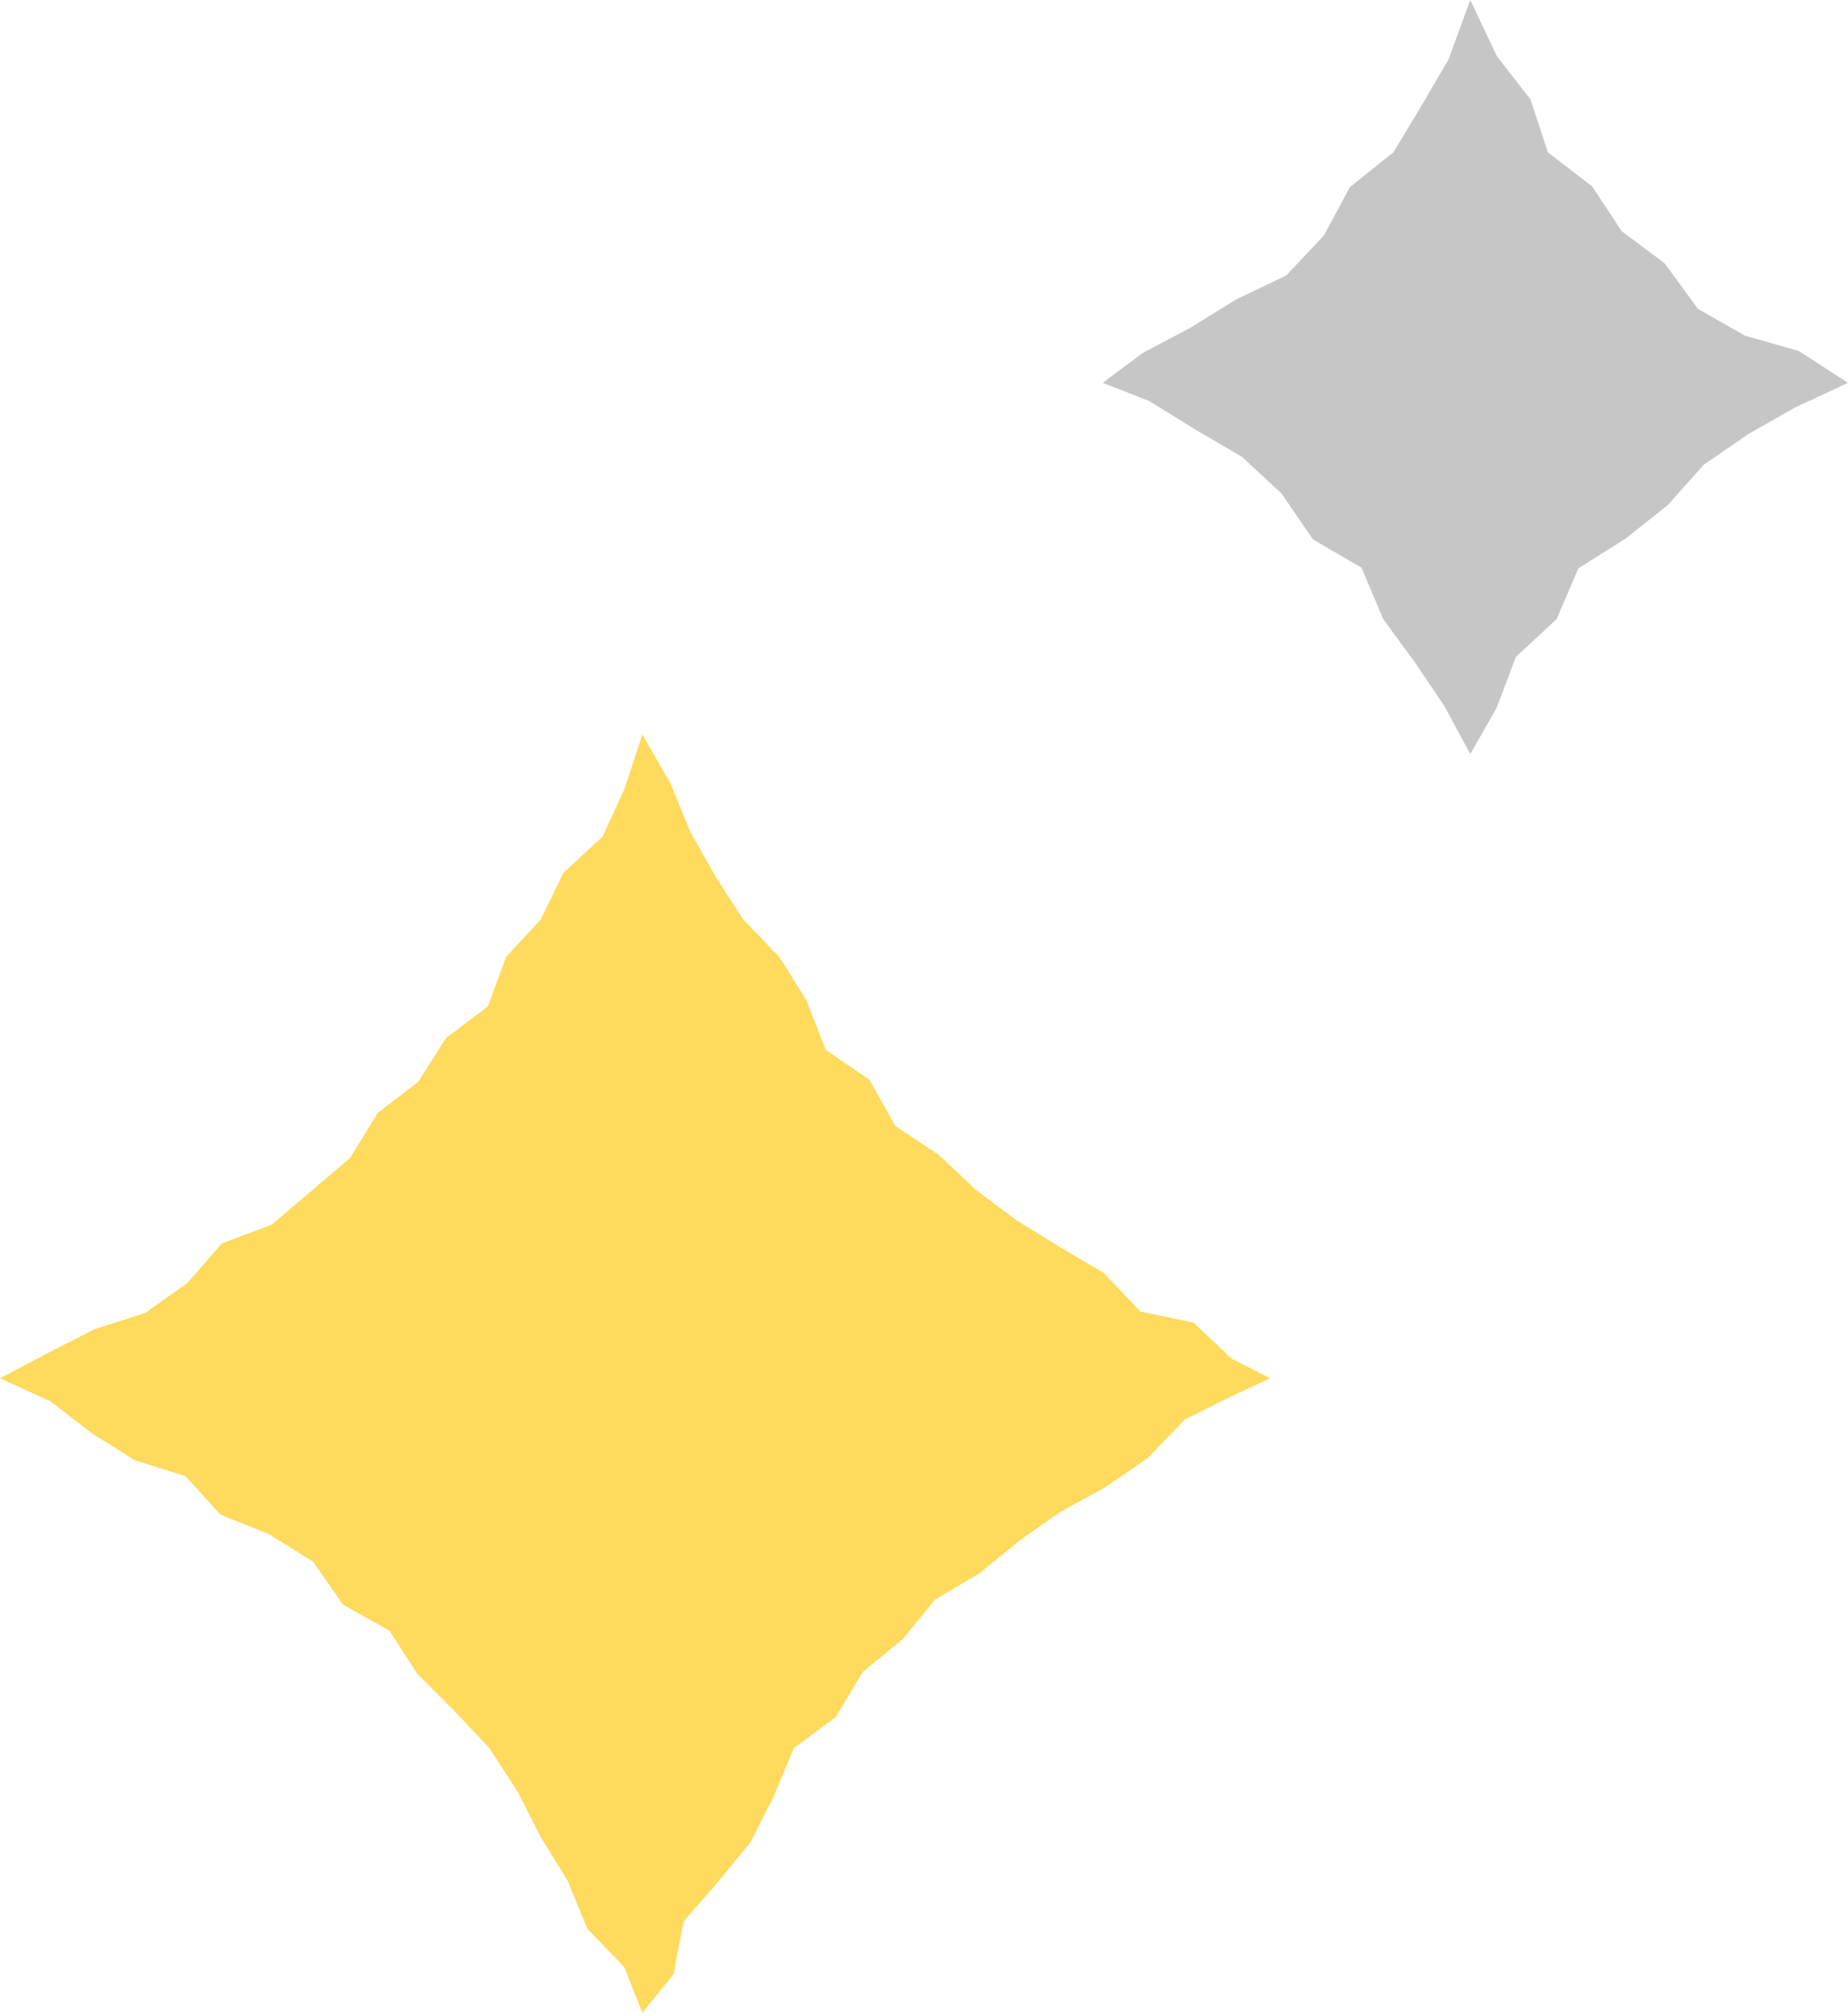 <svg xmlns="http://www.w3.org/2000/svg" viewBox="0 0 25.49 27.76"><defs><style>.cls-1{fill:#c7c6c7;}.cls-2{fill:#feda5d;}</style></defs><title>kids_bg2</title><g id="レイヤー_2" data-name="レイヤー 2"><g id="contents"><polygon class="cls-1" points="15.21 5.28 15.76 4.87 16.42 4.52 17.05 4.13 17.74 3.8 18.26 3.25 18.62 2.58 19.22 2.1 19.6 1.47 19.98 0.82 20.28 0 20.65 0.78 21.11 1.37 21.35 2.1 21.96 2.57 22.37 3.19 22.96 3.63 23.42 4.26 24.07 4.63 24.81 4.84 25.49 5.28 24.76 5.62 24.11 5.99 23.5 6.41 23 6.97 22.42 7.43 21.77 7.84 21.47 8.54 20.91 9.06 20.64 9.77 20.28 10.4 19.93 9.75 19.52 9.14 19.08 8.54 18.78 7.83 18.11 7.44 17.68 6.81 17.13 6.3 16.48 5.92 15.85 5.53 15.21 5.28"/><polygon class="cls-2" points="0 19.01 0.68 18.65 1.31 18.33 2 18.11 2.58 17.7 3.06 17.15 3.75 16.89 4.29 16.43 4.83 15.97 5.21 15.35 5.77 14.92 6.15 14.32 6.73 13.88 6.98 13.2 7.46 12.68 7.77 12.04 8.31 11.54 8.61 10.89 8.86 10.13 9.25 10.81 9.52 11.47 9.87 12.09 10.25 12.68 10.75 13.2 11.12 13.79 11.39 14.48 11.99 14.89 12.35 15.53 12.95 15.93 13.46 16.41 14.02 16.83 14.62 17.2 15.23 17.56 15.73 18.09 16.46 18.24 16.99 18.74 17.52 19.01 16.98 19.26 16.34 19.58 15.83 20.11 15.25 20.51 14.63 20.85 14.06 21.25 13.51 21.7 12.9 22.06 12.45 22.61 11.9 23.06 11.53 23.68 10.95 24.11 10.67 24.78 10.35 25.41 9.9 25.96 9.43 26.5 9.29 27.23 8.86 27.76 8.61 27.13 8.1 26.6 7.83 25.94 7.46 25.34 7.14 24.71 6.75 24.11 6.26 23.59 5.76 23.09 5.37 22.49 4.73 22.13 4.32 21.54 3.71 21.16 3.04 20.89 2.56 20.36 1.86 20.14 1.27 19.77 0.7 19.33 0 19.01"/></g></g></svg>